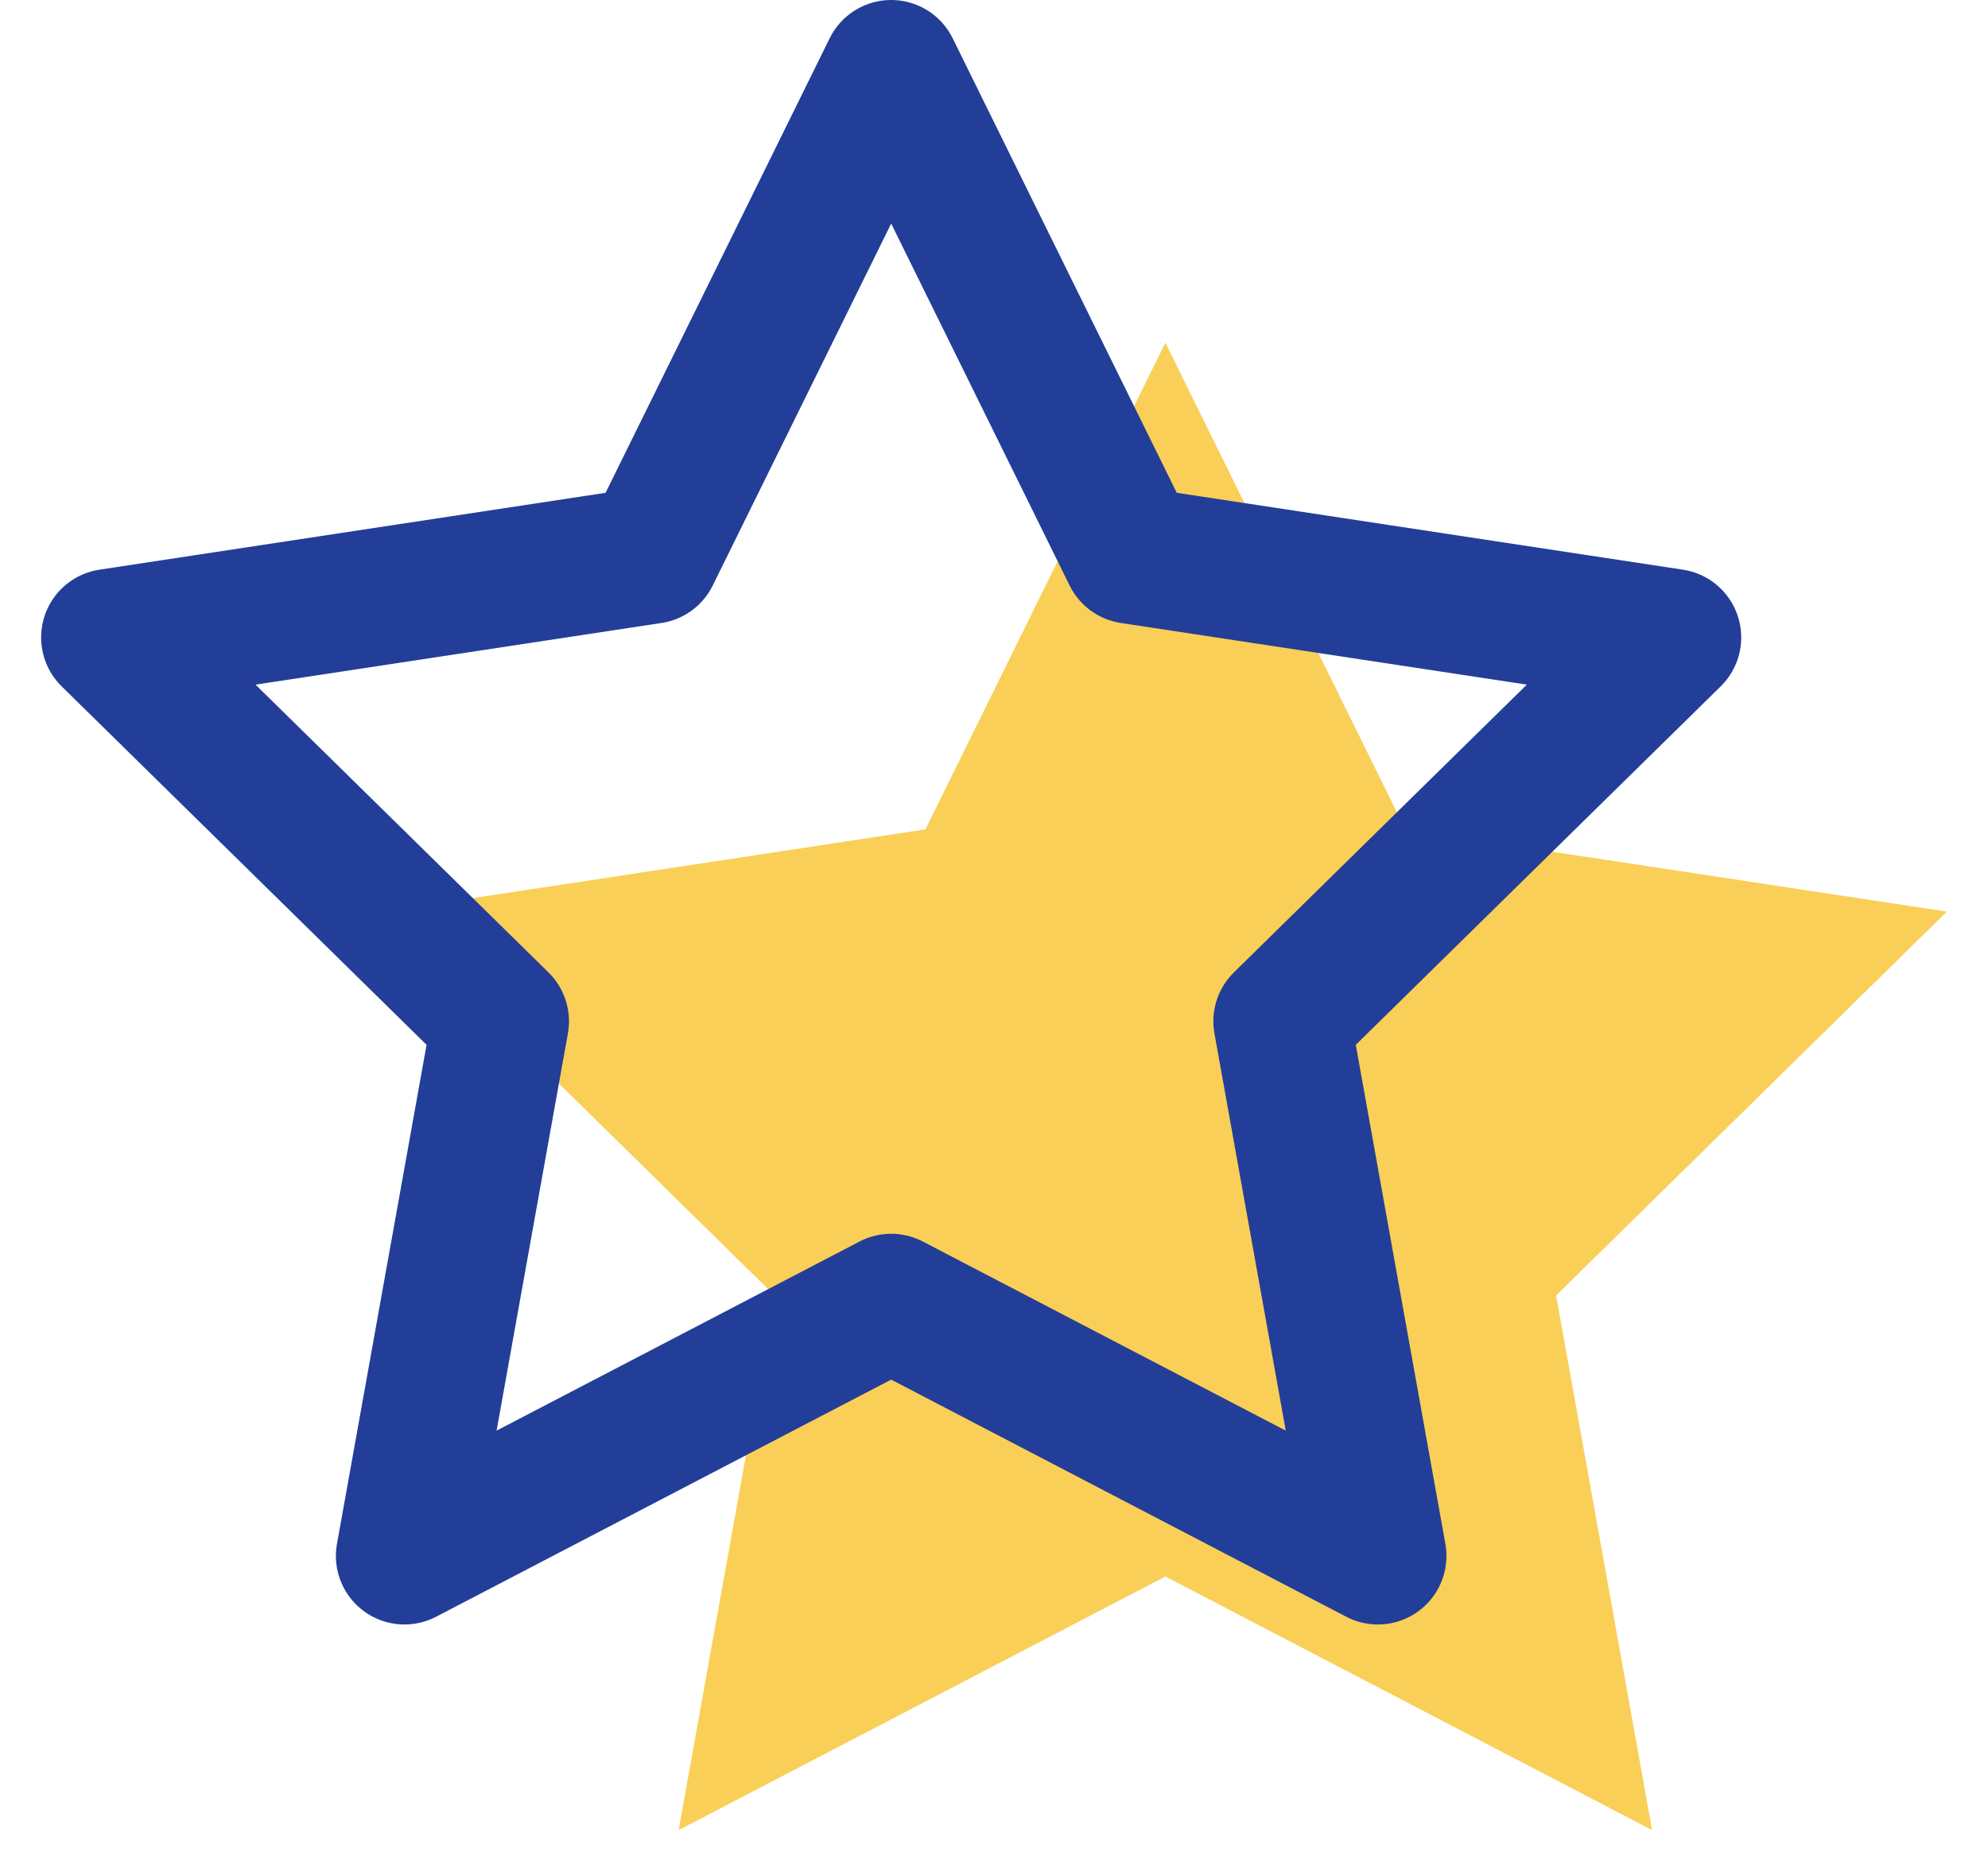 <?xml version="1.0" encoding="utf-8"?>
<!-- Generator: Adobe Illustrator 18.0.0, SVG Export Plug-In . SVG Version: 6.00 Build 0)  -->
<!DOCTYPE svg PUBLIC "-//W3C//DTD SVG 1.1//EN" "http://www.w3.org/Graphics/SVG/1.1/DTD/svg11.dtd">
<svg version="1.1" id="star-checked" xmlns="http://www.w3.org/2000/svg" xmlns:xlink="http://www.w3.org/1999/xlink" x="0px"
	 y="0px" width="29px" height="27px" viewBox="0 0 29 27" enable-background="new 0 0 29 27" xml:space="preserve">
<polygon id="Star" fill="#F9CF57" points="17,23 9.9,26.7 11.3,18.9 5.6,13.3 13.5,12.1 17,5 20.5,12.1 28.4,13.3 22.7,18.9 
	24.1,26.7 "/>
<polygon id="Star_1_" fill="none" stroke="#233E98" stroke-width="2" stroke-linejoin="round" points="13,19 5.9,22.7 7.3,14.9 
	1.6,9.3 9.5,8.1 13,1 16.5,8.1 24.4,9.3 18.7,14.9 20.1,22.7 "/>
</svg>
